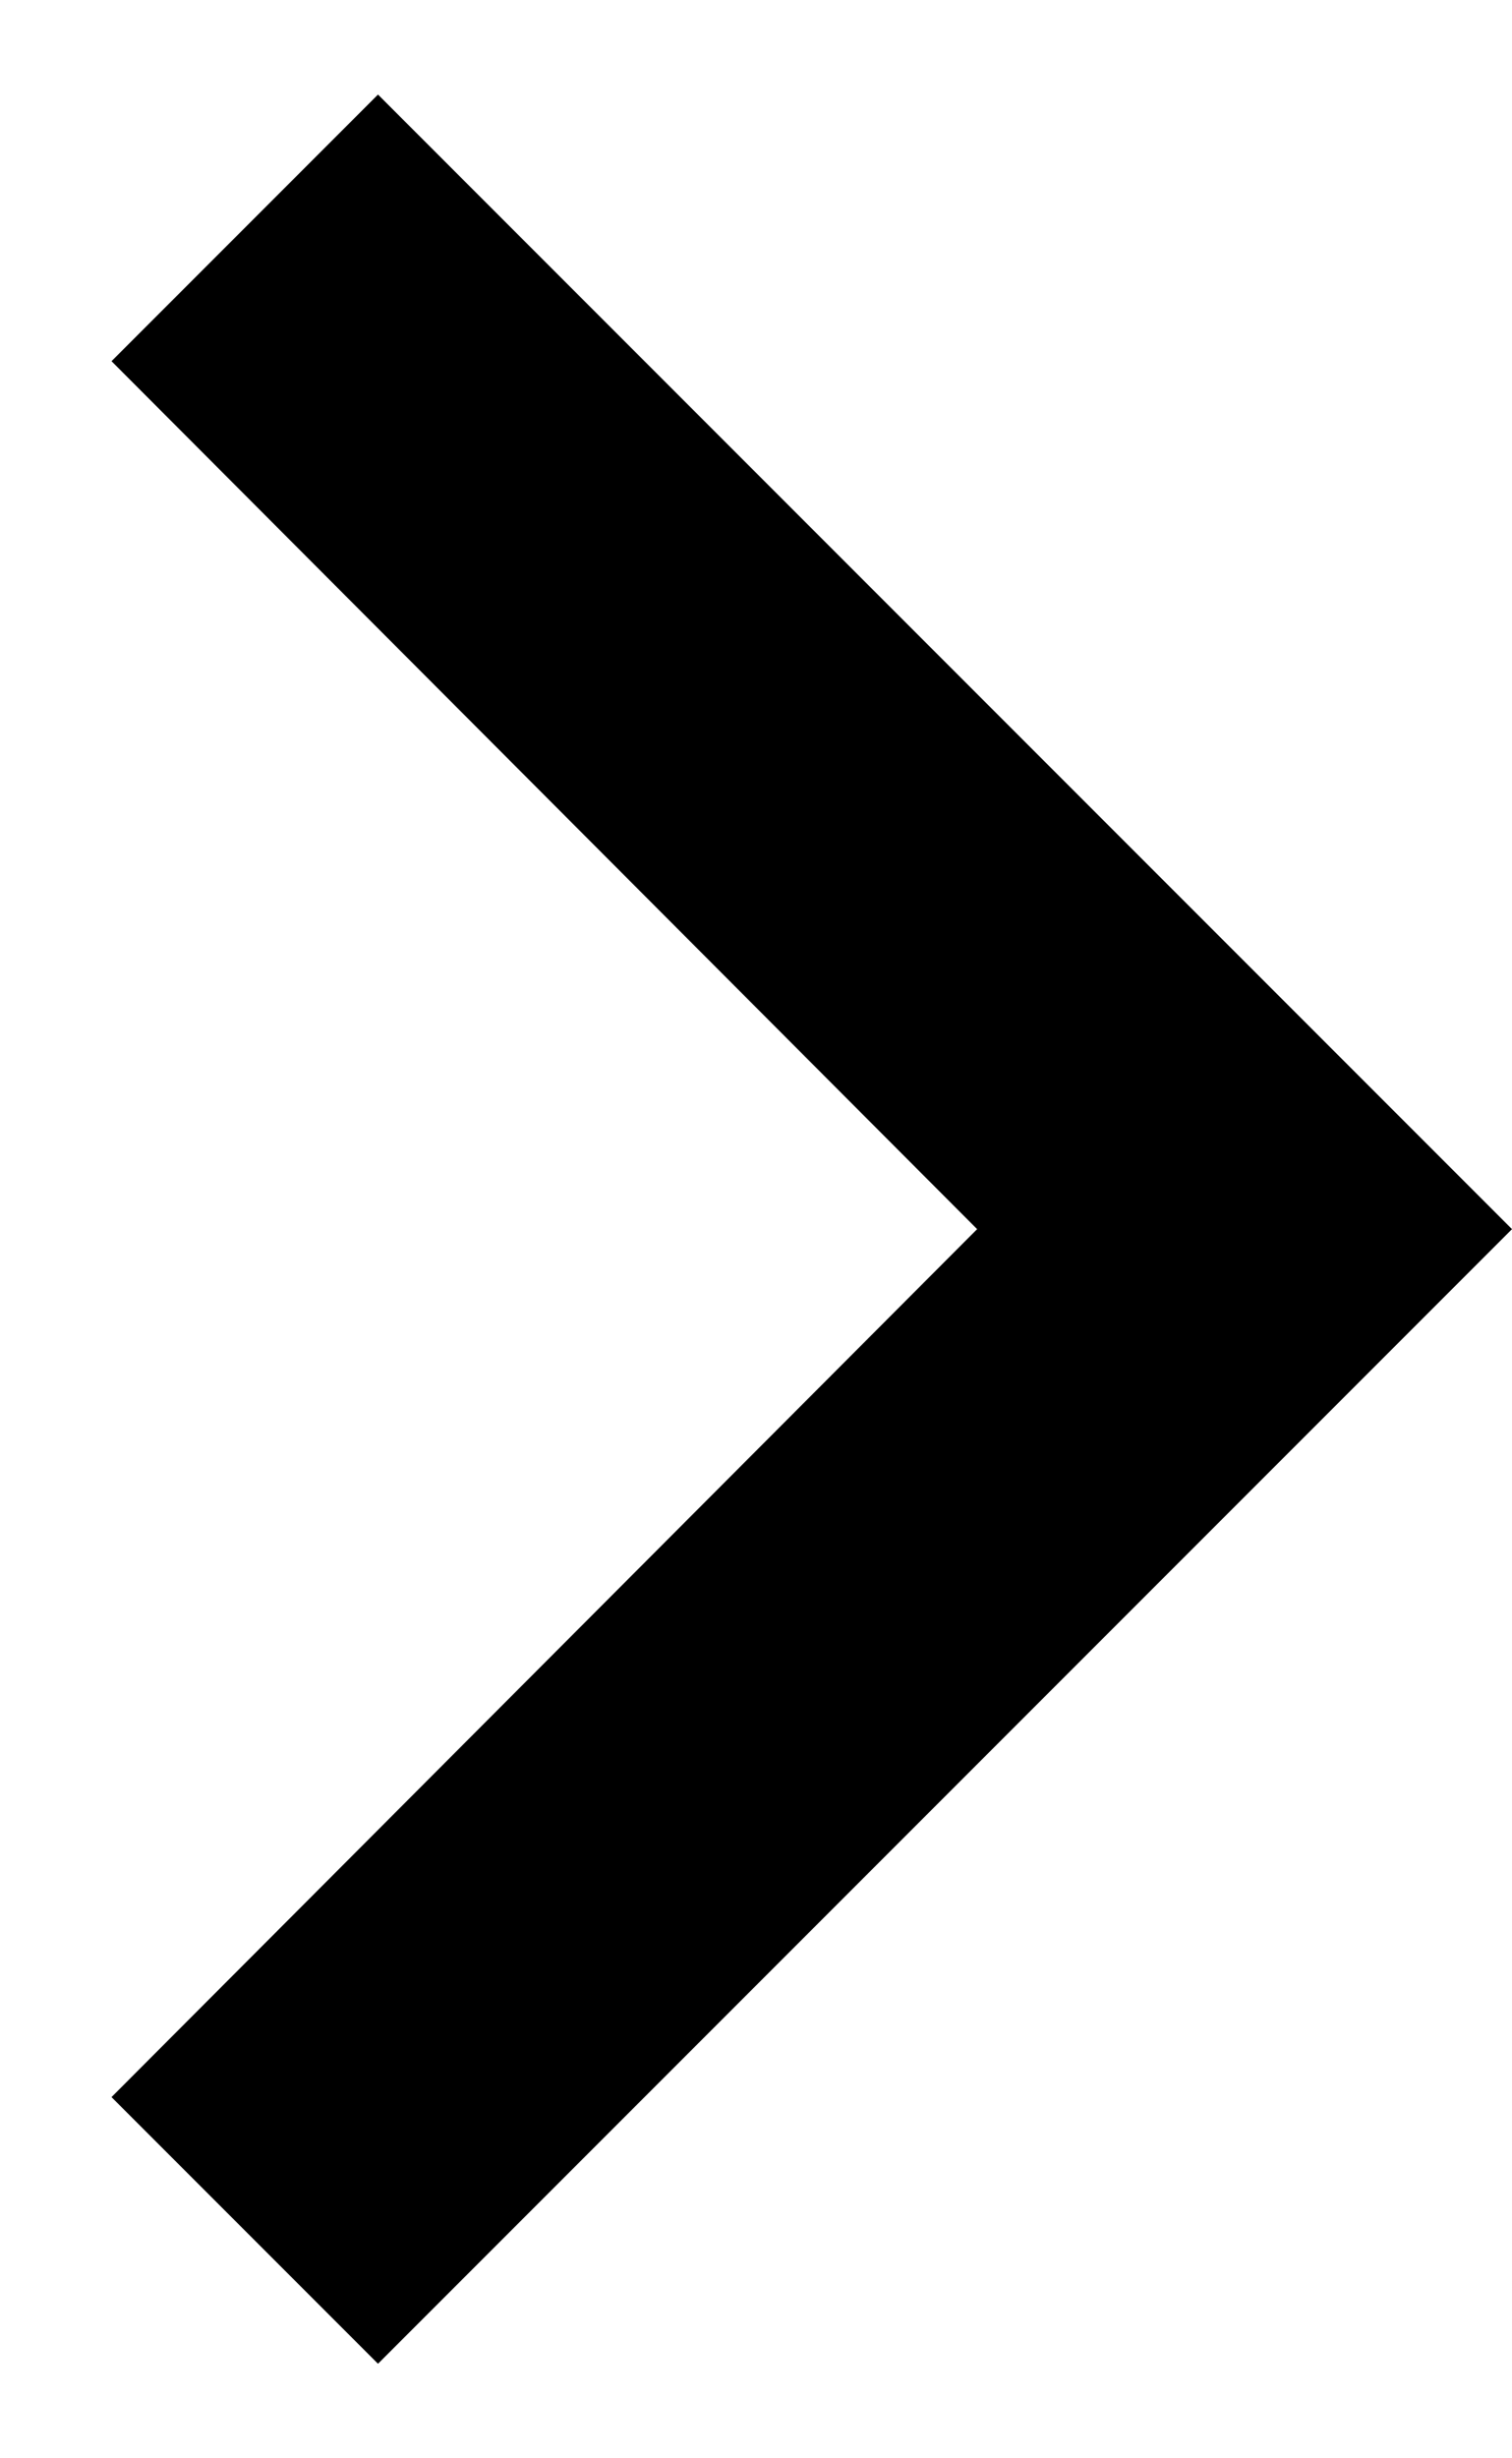 <svg xmlns="http://www.w3.org/2000/svg" width="8" height="13"><g fill="none" fill-rule="evenodd"><path fill="#000" fill-rule="nonzero" d="M.59 1.91L5.17 6.5.59 11.09 2 12.5l6-6-6-6z"/><path d="M16 18.5H-8v-24h24z"/></g></svg>